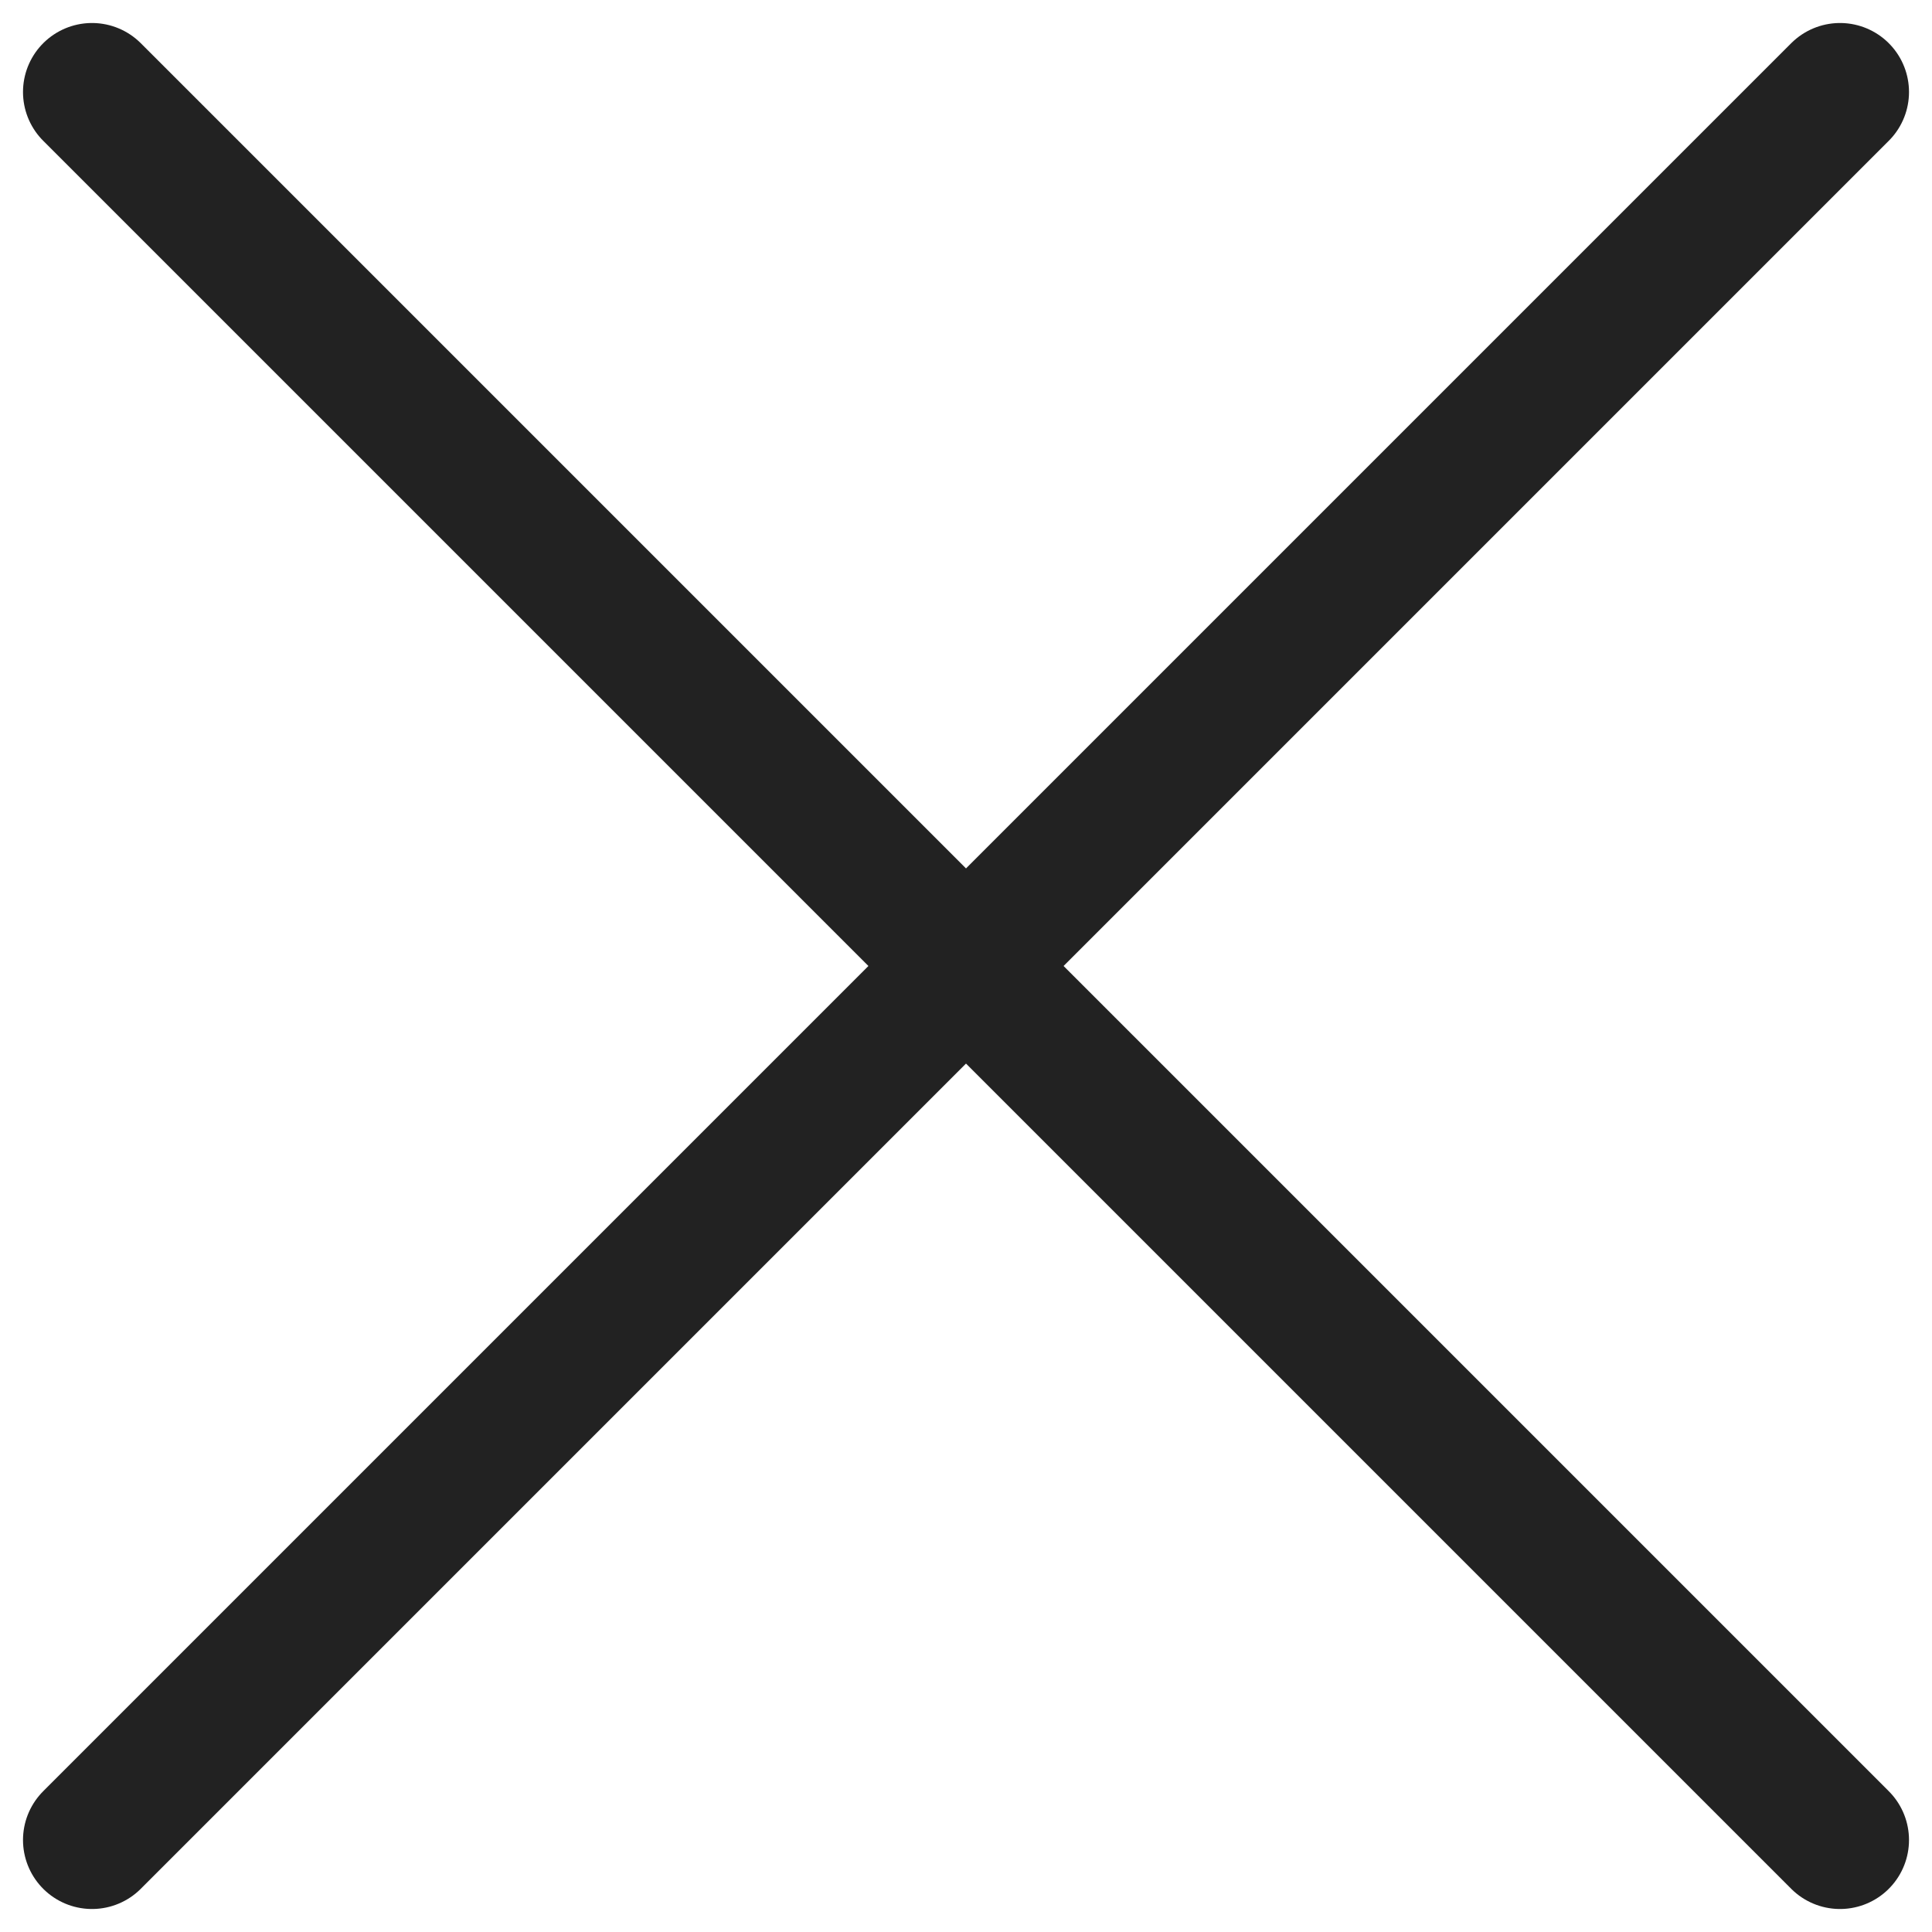 <svg width="42" height="42" viewBox="0 0 42 42" fill="none" xmlns="http://www.w3.org/2000/svg">
<path d="M2 2L21 21M21 21L2 40M21 21L40 2M21 21L40 40" stroke="#222222" stroke-width="3" stroke-linecap="round" stroke-linejoin="round"/>
</svg>
